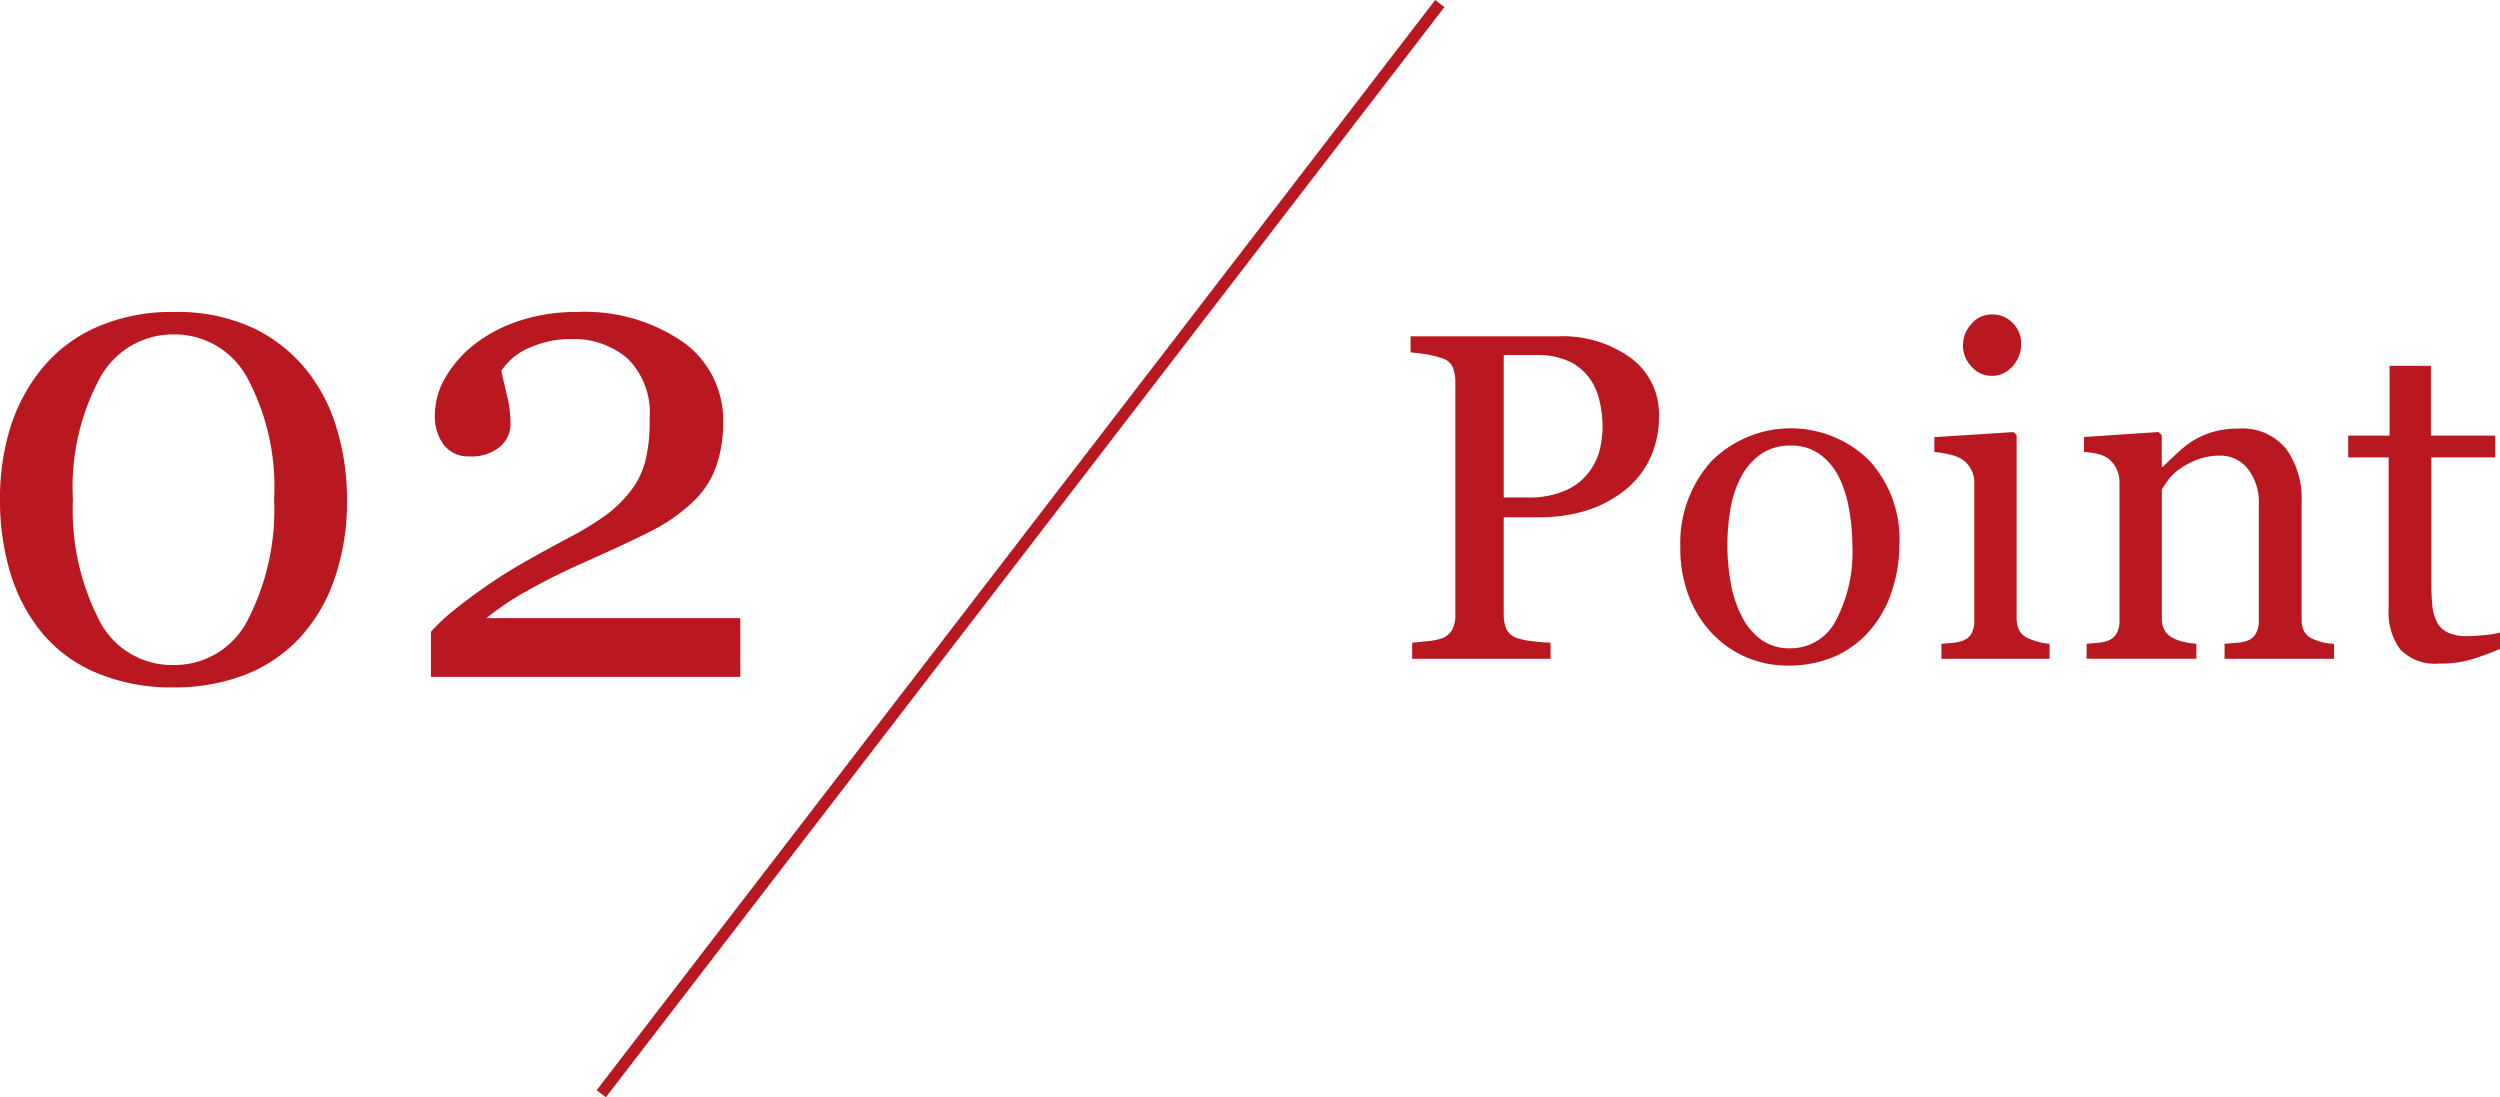 <svg xmlns="http://www.w3.org/2000/svg" xmlns:xlink="http://www.w3.org/1999/xlink" width="133.695" height="58.682" viewBox="0 0 133.695 58.682">
  <defs>
    <clipPath id="clip-path">
      <rect id="長方形_6758" data-name="長方形 6758" width="133.695" height="58.68" fill="#b91821"/>
    </clipPath>
  </defs>
  <g id="グループ_21962" data-name="グループ 21962" transform="translate(0 0.001)">
    <rect id="長方形_6757" data-name="長方形 6757" width="73.555" height="0.621" transform="translate(31.907 58.302) rotate(-52.433)" fill="#b91821"/>
    <g id="グループ_21961" data-name="グループ 21961" transform="translate(0 0)">
      <g id="グループ_21960" data-name="グループ 21960" clip-path="url(#clip-path)">
        <path id="パス_24772" data-name="パス 24772" d="M134.916,33.251a5.194,5.194,0,0,1-.529,2.388,4.767,4.767,0,0,1-1.464,1.72,6.327,6.327,0,0,1-2.03,1,8.494,8.494,0,0,1-2.345.316h-1.932V43.9a1.866,1.866,0,0,0,.14.747.964.964,0,0,0,.577.492,3.772,3.772,0,0,0,.772.158,9.633,9.633,0,0,0,1.015.084v.863h-7.4v-.863q.292-.023.845-.084a2.943,2.943,0,0,0,.772-.158,1.046,1.046,0,0,0,.528-.462,1.621,1.621,0,0,0,.164-.778V31.452a2.275,2.275,0,0,0-.122-.765.889.889,0,0,0-.571-.51,5.252,5.252,0,0,0-.918-.225c-.3-.044-.565-.075-.784-.091V29h7.876a6.205,6.205,0,0,1,3.907,1.161,3.713,3.713,0,0,1,1.5,3.093m-3.695,2.941a3.268,3.268,0,0,0,.547-1.209,5.475,5.475,0,0,0,.134-1.124,6.316,6.316,0,0,0-.164-1.41,3.274,3.274,0,0,0-.565-1.252,2.829,2.829,0,0,0-1.118-.887,4.156,4.156,0,0,0-1.726-.316h-1.714v7.62h1.24a4.816,4.816,0,0,0,2.133-.407,3.124,3.124,0,0,0,1.234-1.015" transform="translate(-46.2 -11.014)" fill="#b91821"/>
        <path id="パス_24773" data-name="パス 24773" d="M156.611,43.143a7.926,7.926,0,0,1-.4,2.486,5.916,5.916,0,0,1-1.144,2.072,5.312,5.312,0,0,1-1.946,1.446,6.254,6.254,0,0,1-2.482.474,5.6,5.6,0,0,1-2.177-.431,5.5,5.5,0,0,1-1.838-1.258,6.032,6.032,0,0,1-1.259-1.987,7.037,7.037,0,0,1-.468-2.632,6.533,6.533,0,0,1,1.636-4.594,5.99,5.99,0,0,1,8.444-.091,6.23,6.23,0,0,1,1.636,4.515m-2.515.024a10.9,10.9,0,0,0-.182-1.926,6.093,6.093,0,0,0-.549-1.72,3.353,3.353,0,0,0-1.023-1.209,2.575,2.575,0,0,0-1.545-.456,2.729,2.729,0,0,0-1.6.462,3.409,3.409,0,0,0-1.078,1.264,5.594,5.594,0,0,0-.548,1.689,11.15,11.15,0,0,0-.158,1.835,11.592,11.592,0,0,0,.188,2.158,6.244,6.244,0,0,0,.6,1.768,3.443,3.443,0,0,0,1.041,1.221,2.618,2.618,0,0,0,1.553.444,2.71,2.71,0,0,0,2.41-1.47,7.85,7.85,0,0,0,.889-4.06" transform="translate(-55.036 -14.028)" fill="#b91821"/>
        <path id="パス_24774" data-name="パス 24774" d="M172.965,45.528H167.18v-.8l.577-.049a2.214,2.214,0,0,0,.517-.1.873.873,0,0,0,.5-.382,1.369,1.369,0,0,0,.164-.71V36.1a1.458,1.458,0,0,0-.176-.711,1.568,1.568,0,0,0-.492-.54,2.245,2.245,0,0,0-.668-.248,4.889,4.889,0,0,0-.8-.128v-.8l4.229-.267.171.17V43.34a1.386,1.386,0,0,0,.163.705.966.966,0,0,0,.513.413,4.07,4.07,0,0,0,.519.176,3.231,3.231,0,0,0,.567.092Zm-1.519-16.857a1.771,1.771,0,0,1-.456,1.209,1.44,1.44,0,0,1-1.124.516,1.418,1.418,0,0,1-1.076-.492,1.608,1.608,0,0,1-.456-1.124,1.674,1.674,0,0,1,.456-1.167,1.415,1.415,0,0,1,1.076-.5,1.5,1.5,0,0,1,1.136.468,1.532,1.532,0,0,1,.443,1.088" transform="translate(-63.357 -10.299)" fill="#b91821"/>
        <path id="パス_24775" data-name="パス 24775" d="M193.085,49.265h-5.858v-.8c.186-.016.391-.033.614-.049a2.3,2.3,0,0,0,.553-.1.878.878,0,0,0,.5-.383,1.368,1.368,0,0,0,.164-.711V41.061a2.906,2.906,0,0,0-.6-1.968,1.876,1.876,0,0,0-1.468-.693,3.341,3.341,0,0,0-1.181.2,4.2,4.2,0,0,0-.951.492,2.7,2.7,0,0,0-.639.6,5.41,5.41,0,0,0-.347.517V47.1a1.245,1.245,0,0,0,.17.68,1.091,1.091,0,0,0,.51.413,2.364,2.364,0,0,0,.553.182,4.863,4.863,0,0,0,.614.086v.8h-5.87v-.8l.577-.049a2.19,2.19,0,0,0,.517-.1.873.873,0,0,0,.5-.383,1.36,1.36,0,0,0,.164-.71V39.832a1.644,1.644,0,0,0-.176-.759,1.516,1.516,0,0,0-.492-.564,1.693,1.693,0,0,0-.547-.213,4.929,4.929,0,0,0-.681-.091v-.8l3.986-.267.171.171v1.689h.061q.291-.291.729-.7a6.4,6.4,0,0,1,.827-.662,4.354,4.354,0,0,1,1.07-.486,4.659,4.659,0,0,1,1.4-.195,3.033,3.033,0,0,1,2.558,1.076,4.551,4.551,0,0,1,.833,2.862v6.235a1.4,1.4,0,0,0,.146.687.958.958,0,0,0,.5.407,3.2,3.2,0,0,0,.5.171,3.852,3.852,0,0,0,.59.073Z" transform="translate(-68.262 -14.036)" fill="#b91821"/>
        <path id="パス_24776" data-name="パス 24776" d="M210.607,46.687q-.79.328-1.495.553a5.734,5.734,0,0,1-1.726.224,2.586,2.586,0,0,1-2.121-.76,3.333,3.333,0,0,1-.613-2.145V36.442h-2.163V35.276H204.7V31.544h2.212v3.732h3.439v1.167h-3.415v6.7a11.963,11.963,0,0,0,.055,1.258,2.341,2.341,0,0,0,.261.881,1.248,1.248,0,0,0,.584.535,2.494,2.494,0,0,0,1.045.182q.3,0,.894-.055a3.9,3.9,0,0,0,.832-.14Z" transform="translate(-76.912 -11.982)" fill="#b91821"/>
        <path id="パス_24777" data-name="パス 24777" d="M16.318,29.92A9.06,9.06,0,0,1,18,33.108a13.055,13.055,0,0,1,.556,3.823,12.567,12.567,0,0,1-.688,4.3,8.868,8.868,0,0,1-1.89,3.152,7.992,7.992,0,0,1-2.932,1.942,10.439,10.439,0,0,1-3.779.653A10.284,10.284,0,0,1,5.21,46.22a7.57,7.57,0,0,1-2.9-2.084,9.1,9.1,0,0,1-1.74-3.223A13.33,13.33,0,0,1,0,36.931a12.819,12.819,0,0,1,.556-3.867,9.407,9.407,0,0,1,1.74-3.2A7.8,7.8,0,0,1,5.21,27.694,9.942,9.942,0,0,1,9.289,26.9a9.7,9.7,0,0,1,4.15.813,8.156,8.156,0,0,1,2.879,2.207m-1.66,7.011a12.357,12.357,0,0,0-1.439-6.517A4.415,4.415,0,0,0,9.307,28.1a4.461,4.461,0,0,0-3.956,2.313A12.293,12.293,0,0,0,3.9,36.931a12.9,12.9,0,0,0,1.386,6.42,4.36,4.36,0,0,0,3.982,2.429,4.379,4.379,0,0,0,3.991-2.429,12.831,12.831,0,0,0,1.4-6.42" transform="translate(0 -10.218)" fill="#b91821"/>
        <path id="パス_24778" data-name="パス 24778" d="M53.708,46.415H37.16V44a10.5,10.5,0,0,1,1.325-1.227q.847-.68,2.014-1.473.705-.476,1.695-1.042t2.243-1.234a16.926,16.926,0,0,0,2.146-1.305,6.911,6.911,0,0,0,1.369-1.394,4.436,4.436,0,0,0,.654-1.368,8.538,8.538,0,0,0,.247-2.337,4.078,4.078,0,0,0-1.183-3.238,4.45,4.45,0,0,0-3.038-1.033,5.33,5.33,0,0,0-2.172.451,3.384,3.384,0,0,0-1.536,1.245c.082.376.185.825.309,1.342a6.513,6.513,0,0,1,.185,1.519A1.591,1.591,0,0,1,40.86,34.1a2.333,2.333,0,0,1-1.651.521,1.623,1.623,0,0,1-1.36-.61,2.58,2.58,0,0,1-.477-1.633,3.947,3.947,0,0,1,.53-1.916,6.164,6.164,0,0,1,1.518-1.776,7.762,7.762,0,0,1,2.4-1.289,9.409,9.409,0,0,1,3.091-.494,9.284,9.284,0,0,1,5.748,1.615,5.139,5.139,0,0,1,2.128,4.312,6.918,6.918,0,0,1-.38,2.347,4.81,4.81,0,0,1-1.227,1.869,9.241,9.241,0,0,1-2.19,1.544q-1.254.643-3.833,1.79-1.536.688-2.861,1.438a14.832,14.832,0,0,0-2.172,1.456h13.58Z" transform="translate(-14.115 -10.218)" fill="#b91821"/>
      </g>
    </g>
  </g>
</svg>
